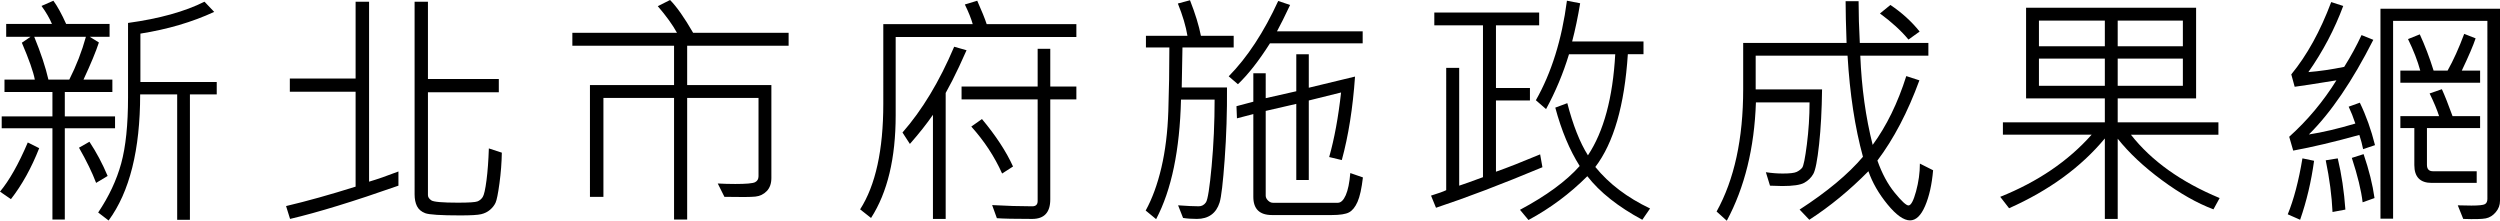 <?xml version="1.0" encoding="iso-8859-1"?>
<!-- Generator: Adobe Illustrator 24.0.2, SVG Export Plug-In . SVG Version: 6.00 Build 0)  -->
<svg version="1.1" xmlns="http://www.w3.org/2000/svg" xmlns:xlink="http://www.w3.org/1999/xlink" x="0px" y="0px"
	 viewBox="0 0 201.178 17.764" style="enable-background:new 0 0 201.178 17.764;" xml:space="preserve">
<g id="&#x5716;&#x5C64;_1">
	<g id="&#x5DE6;&#x53F3;&#x9375;_&#x62F7;&#x8C9D;_4">
	</g>
	<g id="&#x5DE6;&#x53F3;&#x9375;_&#x62F7;&#x8C9D;_2">
	</g>
	<g id="&#x5DE6;&#x53F3;&#x9375;">
	</g>
	<g id="&#x5DE6;&#x53F3;&#x9375;_&#x62F7;&#x8C9D;">
	</g>
	<g>
		<path d="M3.154,11.924c-0.625,1.589-1.383,2.956-2.275,4.102L0,15.42c0.749-0.898,1.494-2.217,2.236-3.955L3.154,11.924z
			 M9.258,10.322H5.215v7.344H4.219v-7.344H0.137V9.365h4.082V7.402H0.361V6.406h2.441C2.686,5.781,2.337,4.792,1.758,3.438
			l0.703-0.479H0.498V1.924H4.18C3.984,1.462,3.705,0.979,3.34,0.479l0.957-0.42c0.319,0.437,0.661,1.058,1.025,1.865h3.496v1.035
			H7.217l0.742,0.459c-0.241,0.735-0.654,1.731-1.24,2.988h2.324v0.996H5.215v1.963h4.043V10.322z M6.914,2.959h-4.16
			C3.288,4.261,3.668,5.41,3.896,6.406h1.68C6.143,5.286,6.588,4.138,6.914,2.959z M8.662,14.16l-0.928,0.557
			c-0.306-0.813-0.765-1.758-1.377-2.832l0.84-0.479C7.757,12.253,8.246,13.171,8.662,14.16z M17.441,7.598h-2.158v10.088h-1.025
			V7.598h-2.979c0,4.46-0.846,7.842-2.539,10.146L7.9,17.1c0.866-1.289,1.483-2.604,1.851-3.945s0.552-3.112,0.552-5.313V1.846
			c2.52-0.345,4.57-0.915,6.152-1.709l0.781,0.82c-1.771,0.82-3.75,1.403-5.938,1.748v3.896h6.143V7.598z"/>
		<path d="M32.063,14.941c-3.594,1.263-6.5,2.155-8.721,2.676l-0.322-1.035c1.686-0.397,3.551-0.918,5.596-1.563V7.383h-5.293V6.318
			h5.293V0.137h1.084v14.482c0.664-0.195,1.452-0.469,2.363-0.82V14.941z M40.383,12.285c-0.013,0.801-0.077,1.621-0.19,2.461
			s-0.22,1.364-0.317,1.572s-0.246,0.397-0.444,0.566s-0.436,0.286-0.713,0.352s-0.835,0.098-1.675,0.098
			c-1.576,0-2.52-0.061-2.832-0.181s-0.532-0.31-0.659-0.566s-0.19-0.571-0.19-0.942V0.137h1.074v6.221h5.703v1.064h-5.703v8.281
			c0,0.156,0.091,0.296,0.273,0.42s0.895,0.186,2.139,0.186c0.879,0,1.405-0.034,1.577-0.103s0.313-0.186,0.42-0.352
			s0.208-0.613,0.303-1.343s0.158-1.585,0.19-2.568L40.383,12.285z"/>
		<path d="M63.461,3.682h-8.164v3.164h6.777v7.48c0,0.442-0.124,0.793-0.371,1.05s-0.552,0.405-0.913,0.444s-1.193,0.046-2.495,0.02
			l-0.537-1.074c0.469,0.026,0.938,0.039,1.406,0.039c0.879,0,1.411-0.047,1.597-0.142s0.278-0.256,0.278-0.483V7.881h-5.742v9.785
			h-1.055V7.881h-5.684v7.959h-1.084V6.846h6.768V3.682h-8.184V2.637h8.418c-0.345-0.632-0.859-1.345-1.543-2.139L53.92,0
			c0.534,0.54,1.152,1.419,1.855,2.637h7.686V3.682z"/>
		<path d="M86.617,2.979H72.076v6.299c0,3.457-0.661,6.211-1.982,8.262l-0.879-0.693c1.244-1.94,1.865-4.775,1.865-8.506V1.943
			h7.197c-0.124-0.442-0.335-0.97-0.635-1.582l0.996-0.303c0.365,0.82,0.619,1.448,0.762,1.885h7.217V2.979z M77.779,4.043
			c-0.41,0.931-0.794,1.748-1.152,2.451L76.1,7.48v10.137h-1.025V9.238c-0.482,0.703-1.1,1.484-1.855,2.344l-0.596-0.918
			c1.588-1.81,2.975-4.111,4.16-6.904L77.779,4.043z M86.617,7.998h-2.1v8.047c0,1.048-0.485,1.572-1.455,1.572
			c-1.393,0-2.34-0.02-2.842-0.059l-0.381-1.055c1.166,0.065,2.24,0.098,3.223,0.098c0.293,0,0.439-0.14,0.439-0.42V7.998h-6.123
			V6.963h6.123V3.926h1.016v3.037h2.1V7.998z M81.52,13.398l-0.879,0.566c-0.605-1.354-1.432-2.614-2.48-3.779L79.02,9.58
			C80.139,10.921,80.973,12.194,81.52,13.398z"/>
		<path d="M99.275,3.818h-4.121c0,0.273-0.02,1.348-0.059,3.223h3.643c0.013,1.966-0.049,3.892-0.186,5.776s-0.273,3.045-0.41,3.481
			s-0.36,0.765-0.669,0.986s-0.695,0.332-1.157,0.332c-0.43,0-0.801-0.026-1.113-0.078l-0.4-1.016
			c0.703,0.052,1.256,0.078,1.66,0.078c0.241,0,0.435-0.105,0.581-0.317s0.299-1.185,0.459-2.92s0.239-3.518,0.239-5.347h-2.705
			c-0.098,4.069-0.765,7.275-2.002,9.619l-0.84-0.693c0.527-0.957,0.949-2.109,1.265-3.457s0.501-2.859,0.557-4.536
			S94.1,5.563,94.1,3.818h-1.885V2.881h3.34c-0.124-0.762-0.381-1.628-0.771-2.598L95.76,0.02c0.423,1.074,0.716,2.028,0.879,2.861
			h2.637V3.818z M109.656,3.486h-7.461c-0.892,1.406-1.751,2.503-2.578,3.291l-0.742-0.635c1.498-1.523,2.826-3.545,3.984-6.064
			l0.957,0.322c-0.417,0.886-0.768,1.592-1.055,2.119h6.895V3.486z M109.676,14.277c-0.104,0.892-0.249,1.548-0.435,1.968
			s-0.414,0.701-0.684,0.845s-0.737,0.215-1.401,0.215h-4.795c-1.002,0-1.504-0.488-1.504-1.465V9.18l-1.318,0.342L99.5,8.545
			l1.357-0.361V5.898h0.996V7.9l2.461-0.557V4.365h1.006v2.695l3.721-0.898c-0.176,2.526-0.531,4.766-1.064,6.719l-1.016-0.244
			c0.417-1.472,0.736-3.203,0.957-5.195l-2.598,0.645v6.396h-1.006V8.359l-2.461,0.566v6.816c0,0.144,0.062,0.275,0.186,0.396
			s0.257,0.181,0.4,0.181h5.215c0.248,0,0.46-0.203,0.64-0.61s0.301-1.001,0.366-1.782L109.676,14.277z"/>
		<path d="M124.121,13.457c-3.255,1.36-6.11,2.448-8.564,3.262l-0.4-0.977c0.605-0.188,1.012-0.335,1.221-0.439V5.459h1.045v9.482
			c0.345-0.11,0.983-0.339,1.914-0.684V2.041h-3.916V1.006h8.438v1.035h-3.477V7.08h2.734v1.006h-2.734v5.732
			c0.892-0.313,2.077-0.778,3.555-1.396L124.121,13.457z M132.783,16.777l-0.625,0.908c-1.947-1.048-3.421-2.217-4.424-3.506
			c-1.406,1.406-2.985,2.581-4.736,3.525l-0.684-0.82c2.123-1.133,3.724-2.308,4.805-3.525c-0.814-1.289-1.468-2.854-1.963-4.697
			l0.967-0.361c0.456,1.765,1.009,3.164,1.66,4.199c1.27-1.914,2.002-4.626,2.197-8.135h-3.721
			c-0.469,1.543-1.084,3.015-1.846,4.414l-0.82-0.713c1.256-2.207,2.09-4.876,2.5-8.008l1.064,0.205
			c-0.182,1.106-0.397,2.132-0.645,3.076h5.742v1.025h-1.26c-0.267,4.108-1.139,7.132-2.617,9.072
			C129.479,14.792,130.947,15.905,132.783,16.777z"/>
		<path d="M155.559,13.701c-0.098,1.146-0.313,2.104-0.645,2.876s-0.736,1.157-1.211,1.157c-0.508,0-1.113-0.43-1.816-1.289
			s-1.214-1.748-1.533-2.666c-1.51,1.53-3.096,2.832-4.756,3.906l-0.781-0.82c2.213-1.433,3.913-2.849,5.098-4.248
			c-0.645-2.351-1.058-5.062-1.24-8.135h-7.393v2.715h5.342c-0.02,1.653-0.099,3.127-0.239,4.419s-0.296,2.088-0.469,2.388
			s-0.415,0.535-0.728,0.708s-0.902,0.259-1.768,0.259c-0.267,0-0.596-0.01-0.986-0.029l-0.332-1.084
			c0.462,0.071,0.915,0.107,1.357,0.107c0.566,0,0.941-0.044,1.123-0.132s0.329-0.198,0.439-0.332s0.238-0.762,0.381-1.885
			s0.215-2.248,0.215-3.374h-4.316c-0.124,3.665-0.905,6.839-2.344,9.521l-0.82-0.742c1.426-2.571,2.139-5.853,2.139-9.844V3.457
			h8.32c-0.052-1.458-0.078-2.578-0.078-3.359h1.045c0,1.022,0.033,2.142,0.098,3.359h5.518v1.025h-5.479
			c0.104,2.571,0.436,4.964,0.996,7.178c1.12-1.53,2.021-3.376,2.705-5.537l1.055,0.342c-0.938,2.559-2.064,4.71-3.379,6.455
			c0.365,1.035,0.827,1.896,1.387,2.583s0.931,1.03,1.113,1.03c0.202,0,0.405-0.378,0.61-1.133s0.308-1.501,0.308-2.236
			L155.559,13.701z M154.475,2.539l-0.898,0.645c-0.58-0.703-1.344-1.403-2.295-2.1l0.84-0.684
			C153.039,1.013,153.824,1.726,154.475,2.539z"/>
		<path d="M178.617,15.938l-0.498,0.908c-1.315-0.495-2.7-1.279-4.155-2.354s-2.638-2.185-3.55-3.33v6.455h-1.035v-6.475
			c-1.92,2.312-4.489,4.183-7.705,5.615l-0.713-0.918c3.021-1.211,5.472-2.878,7.354-5h-7.139V9.844h8.203V7.92h-6.338V0.625h13.682
			V7.92h-6.309v1.924h8.105v0.996h-7.041C173.132,12.949,175.512,14.648,178.617,15.938z M169.379,3.721V1.66h-5.303v2.061H169.379z
			 M169.379,6.904V4.717h-5.303v2.188H169.379z M175.658,3.721V1.66h-5.244v2.061H175.658z M175.658,6.904V4.717h-5.244v2.188
			H175.658z"/>
		<path d="M186.217,12.939c-0.228,1.667-0.602,3.249-1.123,4.746l-0.996-0.439c0.488-1.191,0.882-2.692,1.182-4.502L186.217,12.939z
			 M191.119,11.68l-0.957,0.322c-0.072-0.364-0.172-0.745-0.303-1.143c-2.018,0.56-3.792,0.979-5.322,1.26l-0.322-1.113
			c1.471-1.321,2.738-2.835,3.799-4.541c-1.758,0.286-2.877,0.459-3.359,0.518l-0.273-0.996c1.263-1.536,2.334-3.477,3.213-5.82
			l0.967,0.313c-0.697,1.875-1.631,3.649-2.803,5.322c0.892-0.071,1.852-0.212,2.881-0.42c0.527-0.84,0.993-1.692,1.396-2.559
			l0.947,0.381c-1.686,3.327-3.415,5.866-5.186,7.617c1.094-0.169,2.34-0.462,3.74-0.879c-0.163-0.495-0.342-0.947-0.537-1.357
			l0.898-0.322C190.406,9.31,190.813,10.449,191.119,11.68z M188.736,16.865l-1.035,0.195c-0.059-1.296-0.241-2.683-0.547-4.16
			l0.967-0.156C188.427,14.021,188.632,15.394,188.736,16.865z M191.08,15.938l-0.957,0.342c-0.111-0.95-0.4-2.142-0.869-3.574
			l0.947-0.303C190.637,13.679,190.93,14.856,191.08,15.938z M201.178,16.162c0,0.339-0.114,0.643-0.342,0.913
			s-0.495,0.437-0.801,0.498s-0.912,0.076-1.816,0.044l-0.439-1.094c0.423,0.013,0.788,0.02,1.094,0.02
			c0.599,0,0.963-0.039,1.094-0.117s0.195-0.218,0.195-0.42V1.68h-7.588v15.918h-1.016V0.703h9.619V16.162z M199.576,6.66h-6.416
			V5.684h1.602c-0.215-0.788-0.543-1.634-0.986-2.539l0.947-0.381c0.41,0.886,0.781,1.858,1.113,2.92h1.123
			c0.469-0.833,0.915-1.819,1.338-2.959l0.918,0.361c-0.182,0.554-0.553,1.419-1.113,2.598h1.475V6.66z M199.576,10.303h-4.277
			v2.959c0,0.345,0.16,0.518,0.479,0.518h3.525v0.938h-3.623c-0.931,0-1.396-0.479-1.396-1.436v-2.979h-1.123V9.346h3.115
			c-0.156-0.495-0.41-1.104-0.762-1.826l0.986-0.342c0.228,0.495,0.514,1.218,0.859,2.168h2.217V10.303z"/>
	</g>
</g>
<g id="&#x5716;&#x5C64;_1_&#x62F7;&#x8C9D;">
</g>
</svg>
